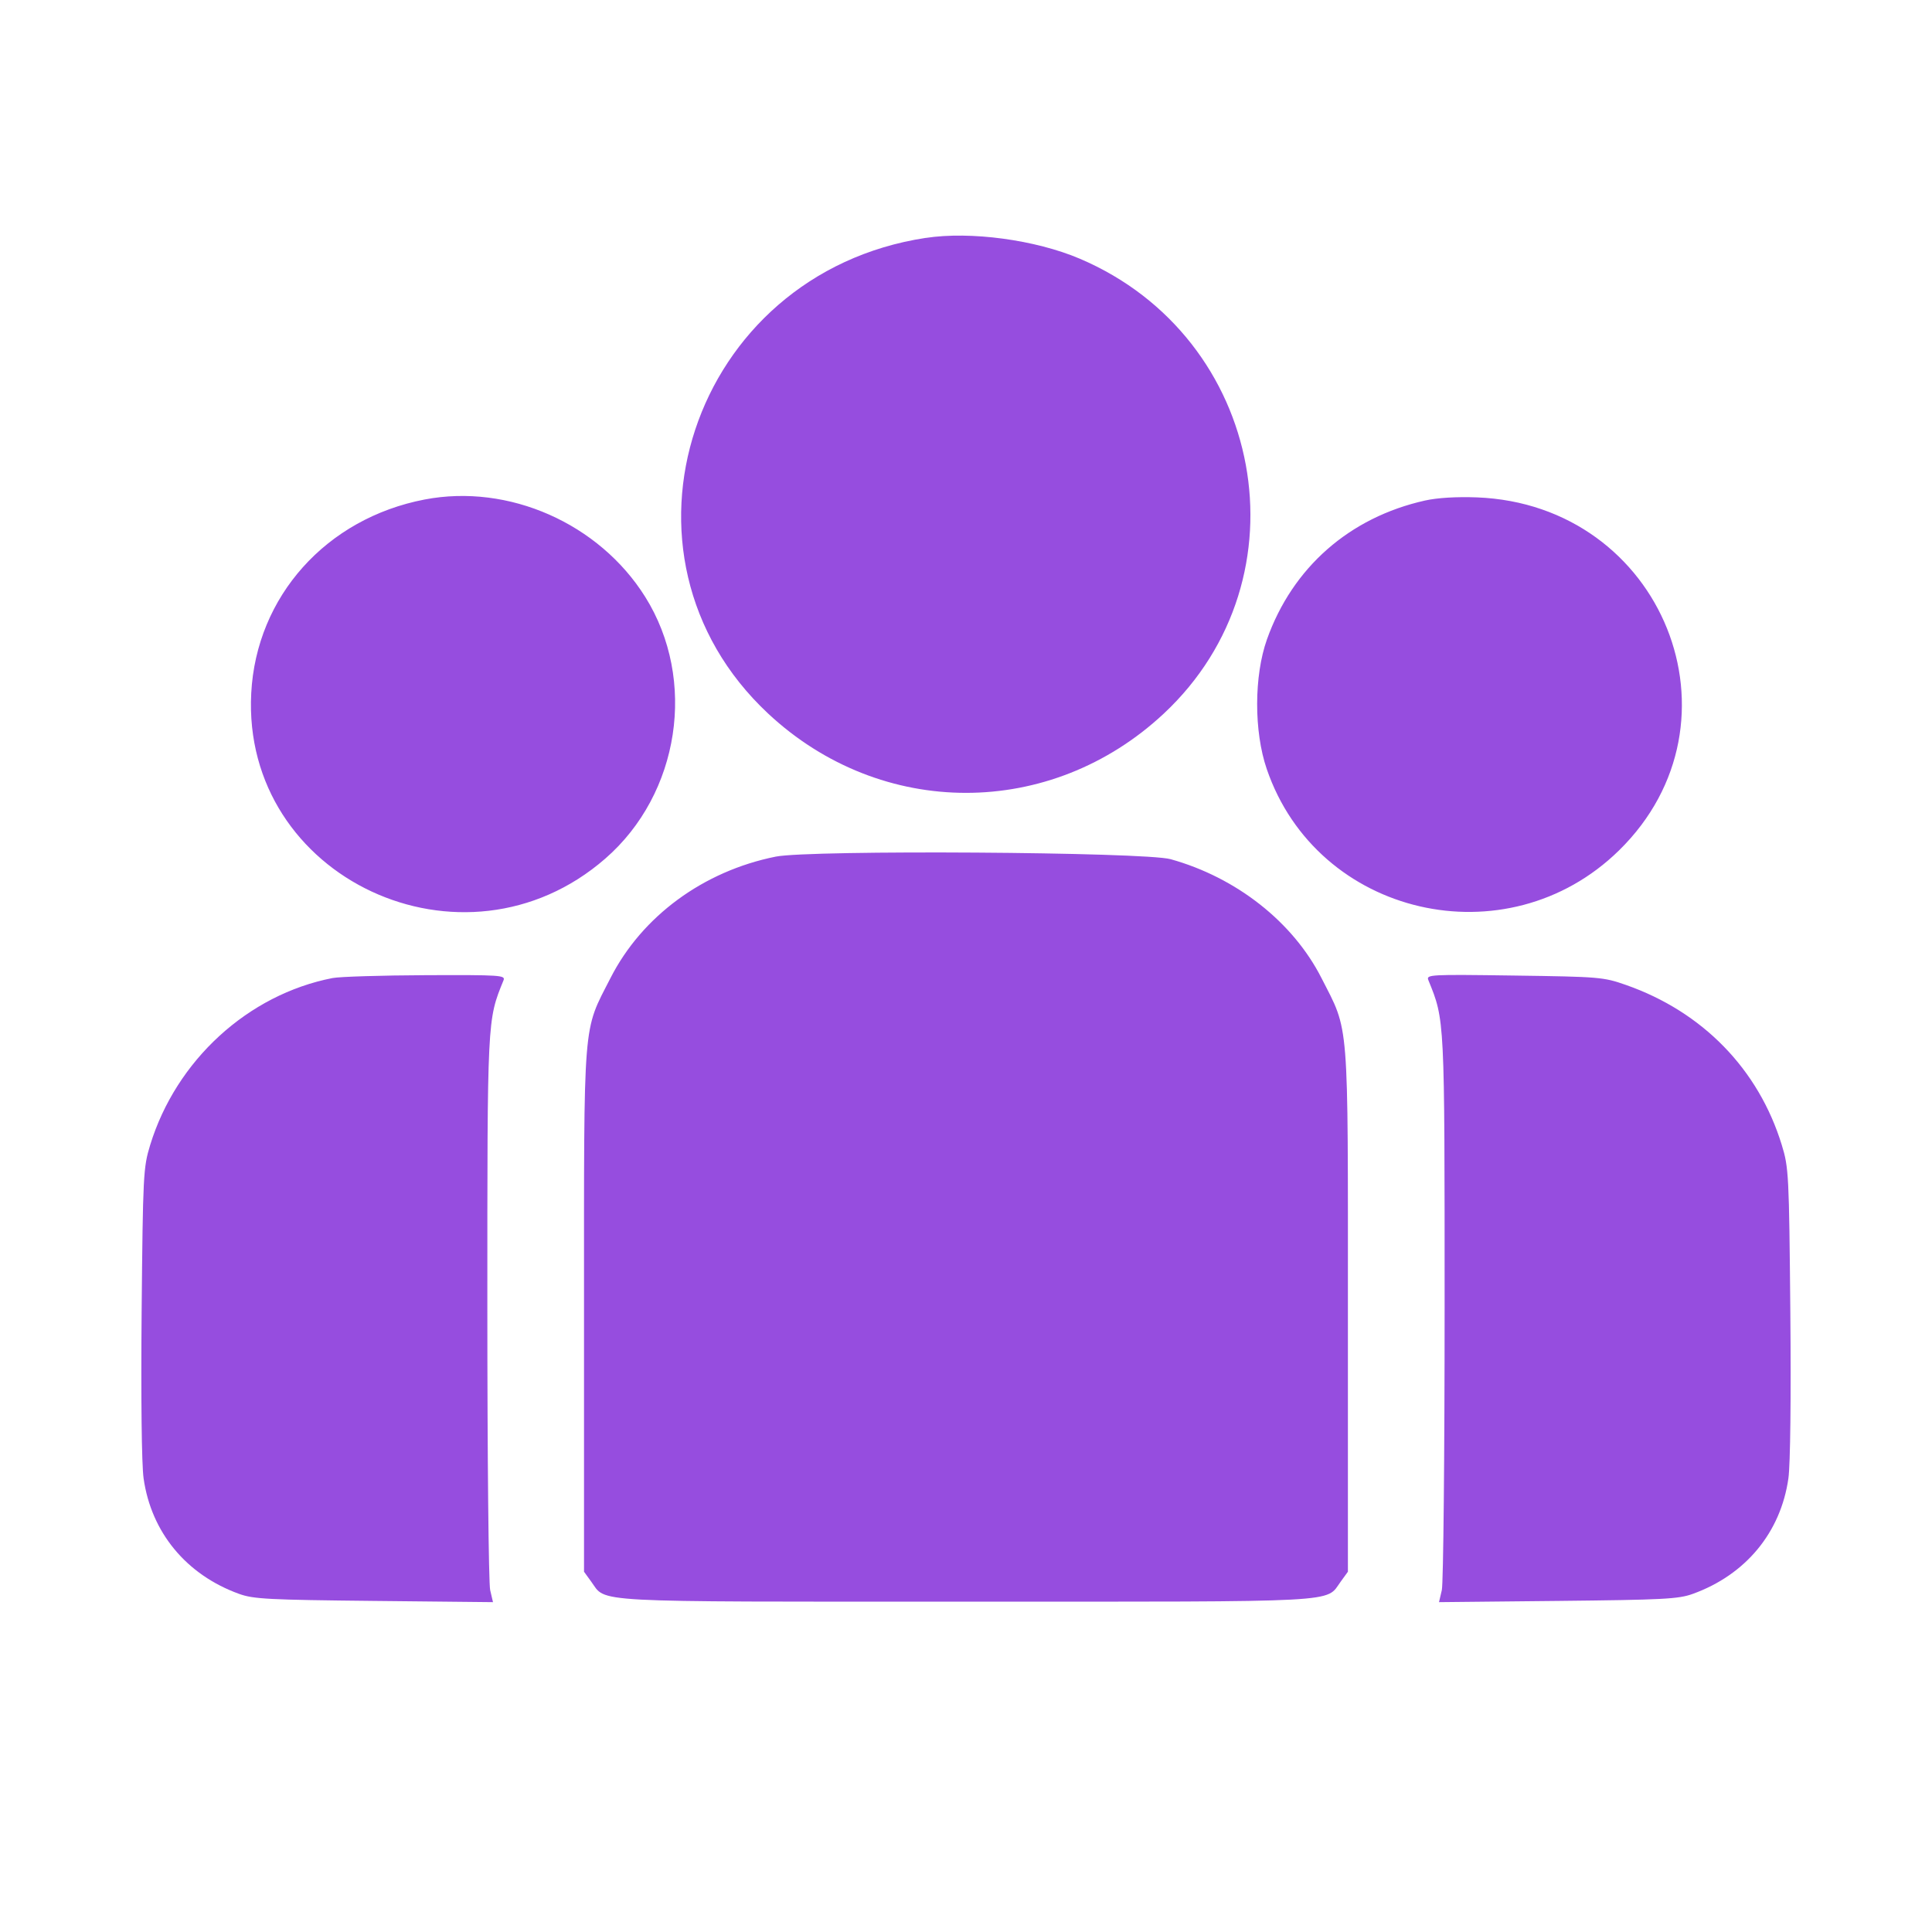 <svg width="52" height="52" fill="none" xmlns="http://www.w3.org/2000/svg"><path fill-rule="evenodd" clip-rule="evenodd" d="M24.915 6.403c-6.31.96-8.816 8.529-4.239 12.804 3.046 2.844 7.602 2.844 10.647 0 3.916-3.658 2.724-10.12-2.258-12.243-1.194-.509-2.94-.745-4.15-.56Zm-13.484 7.041c-2.65.508-4.533 2.61-4.669 5.214-.26 4.977 5.719 7.77 9.53 4.451 2.006-1.746 2.473-4.811 1.074-7.044-1.24-1.978-3.675-3.054-5.935-2.621Zm26.923.028c-2.032.454-3.566 1.802-4.254 3.738-.349.983-.352 2.475-.006 3.486 1.356 3.973 6.457 5.154 9.48 2.195 3.538-3.462 1.185-9.31-3.824-9.504-.551-.02-1.06.01-1.396.085ZM20.88 23.056c-1.947.39-3.6 1.603-4.448 3.267-.753 1.476-.713.978-.713 8.944v7.036l.193.266c.419.573-.202.54 10.087.54 10.288 0 9.668.033 10.087-.54l.193-.266v-7.036c0-7.964.04-7.467-.712-8.944-.766-1.506-2.287-2.704-4.06-3.198-.702-.195-9.7-.254-10.627-.069ZM8.952 26.324c-2.277.443-4.21 2.213-4.91 4.494-.186.607-.195.795-.23 4.497-.02 2.318 0 4.107.053 4.475.206 1.456 1.15 2.596 2.572 3.11.386.139.79.16 3.633.189l3.199.033-.076-.325c-.042-.178-.076-3.605-.076-7.615 0-7.808-.005-7.714.435-8.796.057-.139-.075-.147-2.096-.139-1.186.005-2.313.04-2.504.077Zm29.492.055c.444 1.091.438.988.438 8.803 0 4.01-.034 7.437-.075 7.615l-.076.325 3.199-.033c2.843-.03 3.247-.05 3.632-.19 1.423-.513 2.367-1.653 2.573-3.11.052-.367.073-2.156.052-4.474-.034-3.702-.043-3.89-.23-4.497-.625-2.04-2.132-3.587-4.2-4.31-.6-.21-.711-.219-3-.251-2.277-.032-2.373-.027-2.313.122Z" fill="#964DDF"/></svg>